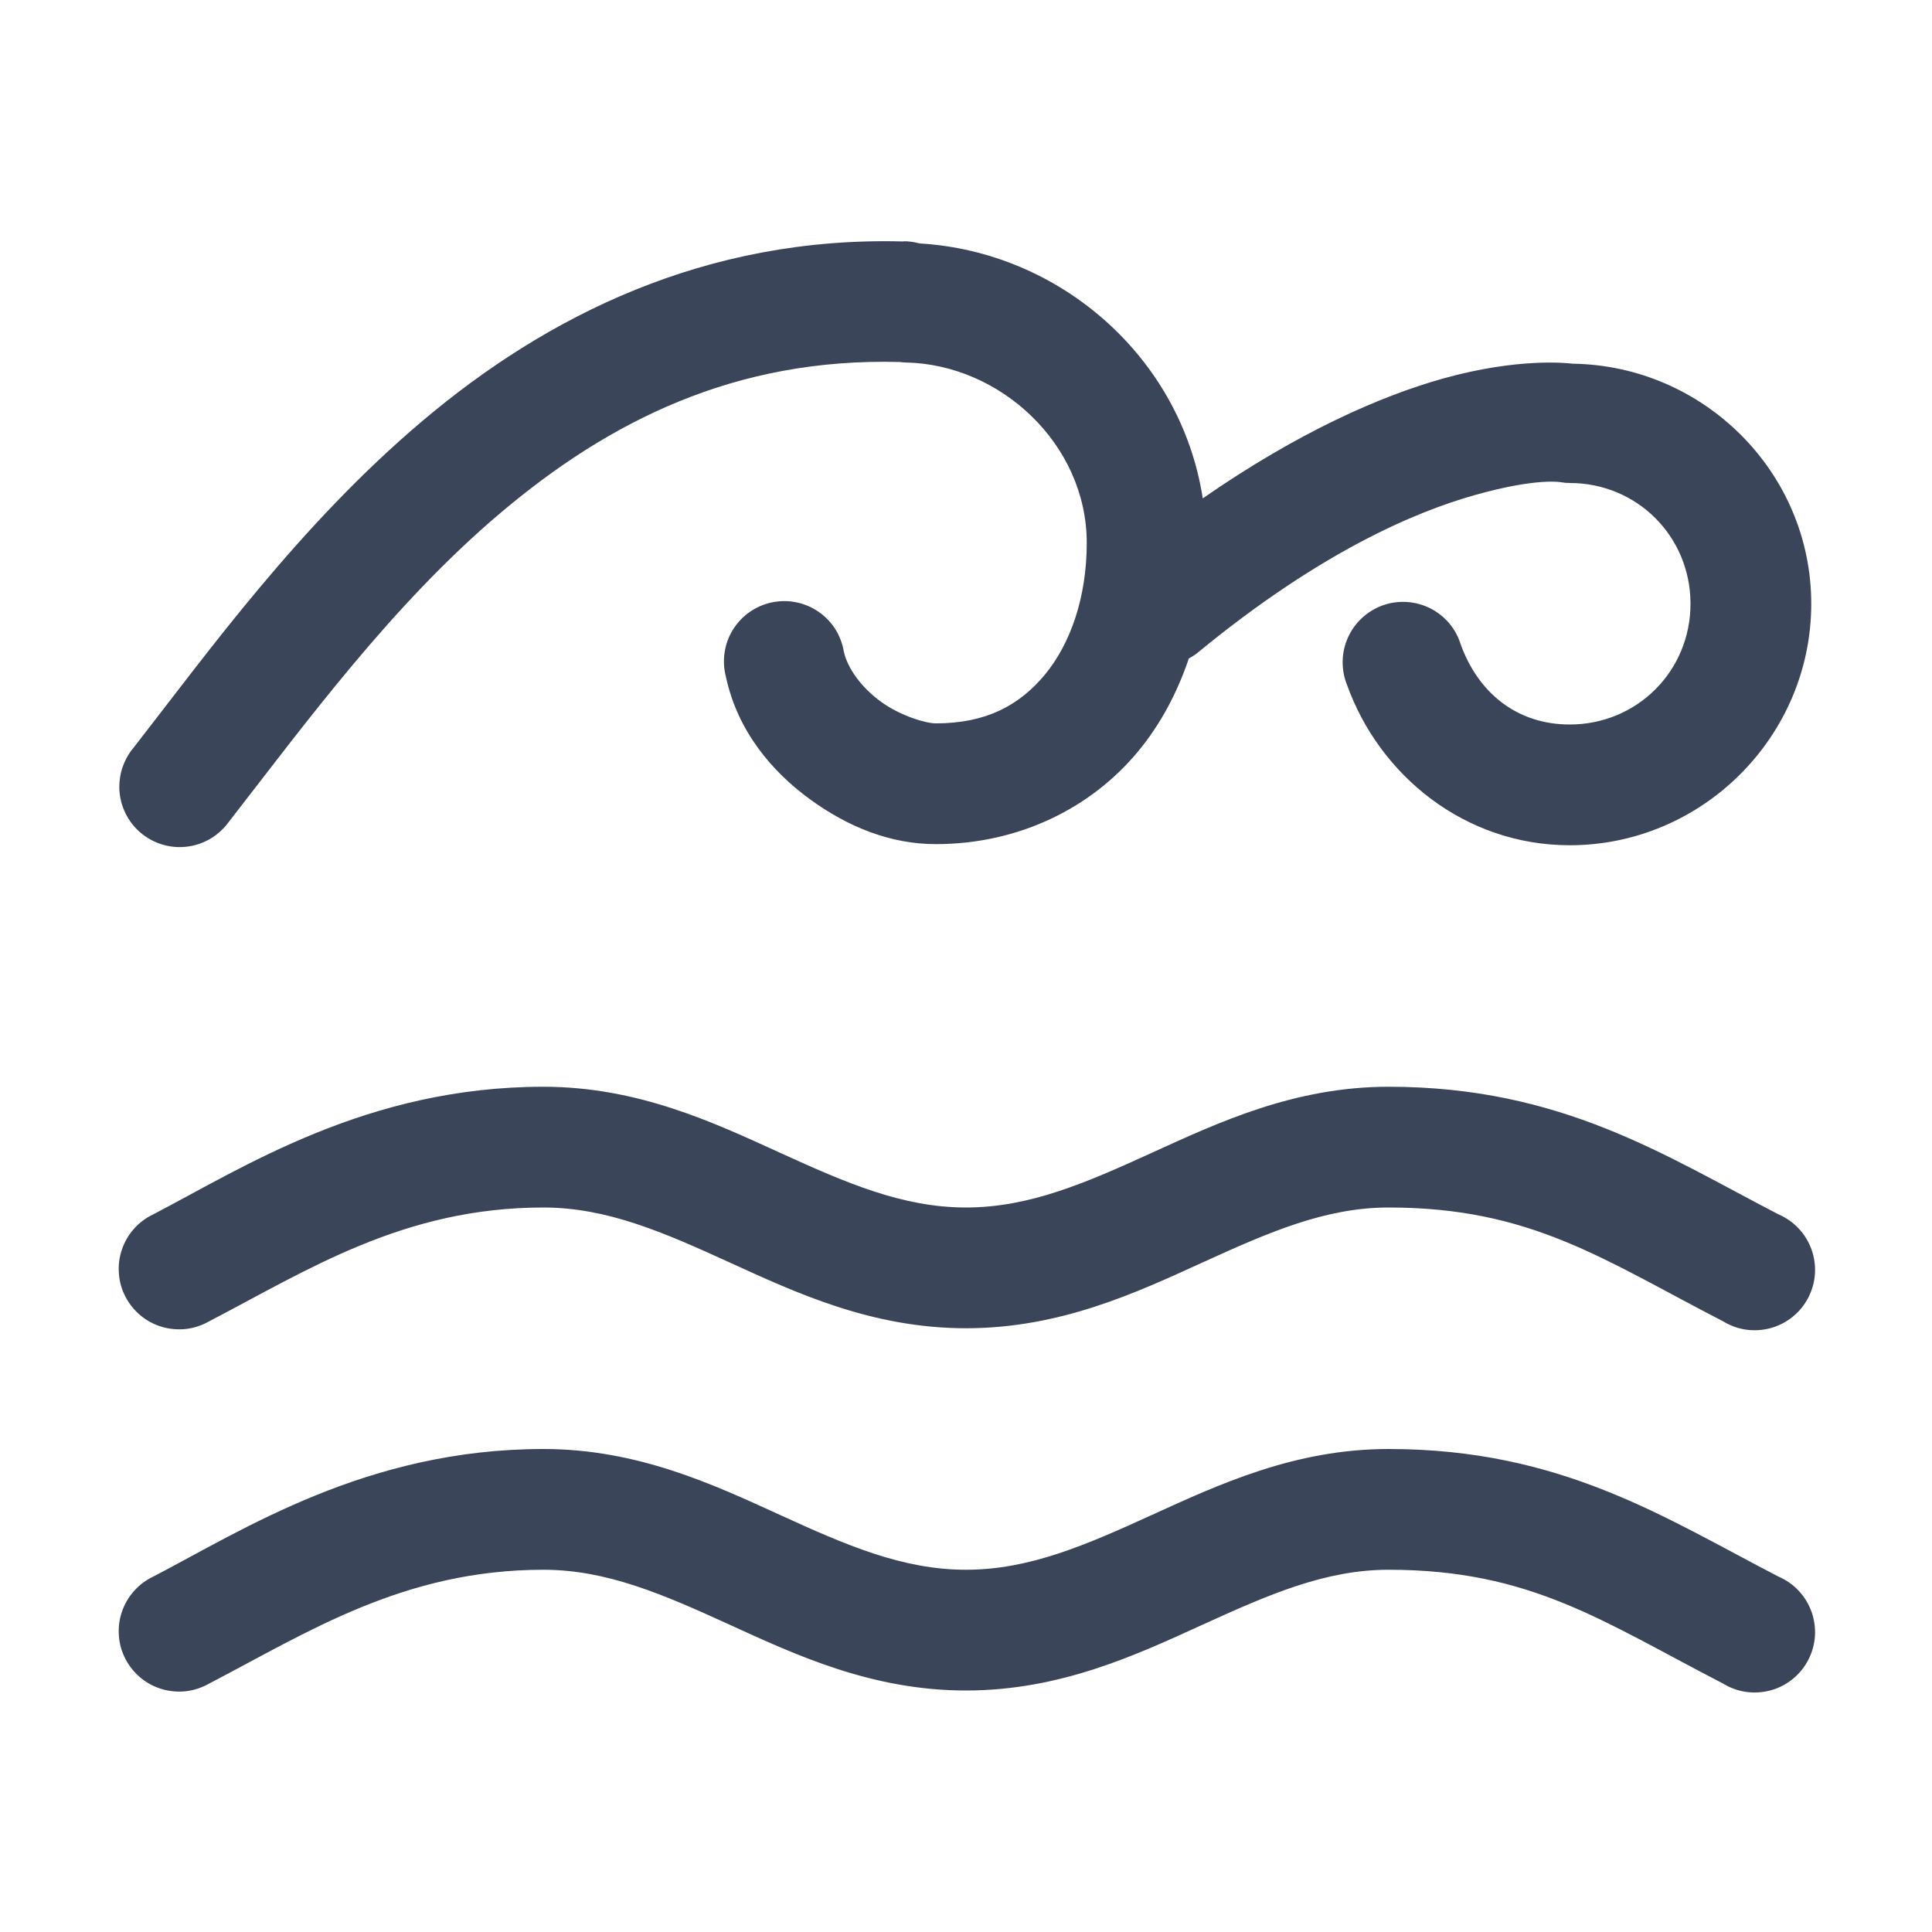<svg width="24" height="24" viewBox="0 0 24 24" fill="none" xmlns="http://www.w3.org/2000/svg">
<path d="M11.215 2.997L11.235 3C8.757 2.929 6.782 3.933 5.25 5.227C3.718 6.521 2.582 8.105 1.658 9.29C1.593 9.367 1.545 9.457 1.515 9.554C1.486 9.65 1.476 9.752 1.486 9.852C1.497 9.952 1.528 10.049 1.577 10.138C1.626 10.226 1.692 10.303 1.772 10.365C1.852 10.427 1.943 10.472 2.041 10.498C2.138 10.524 2.24 10.53 2.34 10.515C2.44 10.501 2.536 10.466 2.622 10.414C2.708 10.361 2.783 10.292 2.842 10.21C3.793 8.989 4.87 7.51 6.217 6.372C7.56 5.237 9.124 4.442 11.177 4.497C11.2 4.5 11.223 4.502 11.247 4.503C12.426 4.523 13.5 5.518 13.5 6.744C13.5 7.423 13.296 8 12.979 8.382C12.661 8.764 12.248 8.986 11.625 8.986C11.504 8.986 11.188 8.895 10.942 8.716C10.696 8.537 10.526 8.297 10.482 8.092C10.465 7.992 10.428 7.897 10.374 7.811C10.319 7.726 10.247 7.653 10.163 7.596C10.079 7.539 9.985 7.5 9.885 7.481C9.786 7.461 9.684 7.463 9.584 7.484C9.485 7.505 9.392 7.547 9.309 7.605C9.226 7.664 9.156 7.739 9.103 7.825C9.05 7.911 9.015 8.008 9.001 8.108C8.986 8.208 8.992 8.31 9.018 8.408C9.161 9.078 9.585 9.581 10.058 9.926C10.53 10.271 11.059 10.486 11.625 10.486C12.653 10.486 13.551 10.04 14.133 9.34C14.416 9 14.624 8.606 14.768 8.18C14.82 8.152 14.868 8.119 14.912 8.08C16.388 6.872 17.558 6.363 18.331 6.147C19.104 5.93 19.395 5.991 19.395 5.991C19.429 5.997 19.465 6 19.5 6C20.336 6 21 6.664 21 7.5C21 8.336 20.336 9 19.5 9C18.843 9 18.36 8.606 18.143 7.998C18.113 7.902 18.063 7.814 17.998 7.737C17.932 7.661 17.852 7.599 17.762 7.554C17.671 7.51 17.573 7.484 17.473 7.478C17.372 7.472 17.272 7.486 17.177 7.52C17.082 7.554 16.995 7.607 16.921 7.675C16.847 7.743 16.788 7.825 16.746 7.917C16.704 8.008 16.682 8.107 16.679 8.208C16.677 8.308 16.694 8.409 16.731 8.502C17.136 9.637 18.201 10.5 19.5 10.5C21.148 10.5 22.5 9.148 22.5 7.5C22.5 5.867 21.165 4.542 19.538 4.518C19.485 4.512 18.872 4.438 17.927 4.702C17.149 4.92 16.129 5.367 14.941 6.191C14.671 4.439 13.168 3.126 11.423 3.024C11.355 3.005 11.285 2.996 11.215 2.997ZM6.75 13.5C4.56 13.5 3.022 14.504 1.904 15.085C1.813 15.128 1.731 15.189 1.664 15.265C1.597 15.34 1.546 15.428 1.514 15.524C1.481 15.619 1.469 15.721 1.477 15.821C1.484 15.922 1.512 16.02 1.559 16.109C1.605 16.199 1.67 16.278 1.747 16.342C1.825 16.407 1.915 16.454 2.012 16.483C2.109 16.511 2.211 16.52 2.311 16.509C2.411 16.497 2.508 16.465 2.596 16.415C3.821 15.778 5.013 15 6.75 15C7.541 15 8.243 15.308 9.064 15.683C9.886 16.058 10.828 16.5 12 16.5C13.172 16.5 14.116 16.058 14.938 15.683C15.761 15.308 16.463 15 17.25 15C19.016 15 19.908 15.642 21.407 16.415C21.495 16.469 21.593 16.504 21.695 16.518C21.797 16.532 21.901 16.524 22 16.497C22.099 16.469 22.192 16.421 22.271 16.356C22.351 16.291 22.417 16.21 22.464 16.118C22.511 16.027 22.539 15.926 22.546 15.824C22.552 15.721 22.538 15.618 22.503 15.521C22.468 15.424 22.414 15.335 22.343 15.26C22.273 15.185 22.187 15.126 22.093 15.085C20.685 14.358 19.399 13.5 17.25 13.5C16.08 13.5 15.137 13.943 14.314 14.318C13.492 14.693 12.79 15 12 15C11.21 15 10.507 14.693 9.685 14.318C8.864 13.943 7.923 13.5 6.75 13.5ZM6.75 18C4.56 18 3.022 19.004 1.904 19.585C1.813 19.628 1.731 19.689 1.664 19.765C1.597 19.84 1.546 19.928 1.514 20.024C1.481 20.119 1.469 20.221 1.477 20.321C1.484 20.422 1.512 20.52 1.559 20.609C1.605 20.699 1.67 20.778 1.747 20.842C1.825 20.907 1.915 20.954 2.012 20.983C2.109 21.011 2.211 21.02 2.311 21.009C2.411 20.997 2.508 20.965 2.596 20.915C3.821 20.278 5.013 19.5 6.75 19.5C7.541 19.5 8.243 19.808 9.064 20.183C9.886 20.558 10.828 21 12 21C13.172 21 14.116 20.558 14.938 20.183C15.761 19.808 16.463 19.5 17.25 19.5C19.016 19.5 19.908 20.142 21.407 20.915C21.495 20.969 21.593 21.004 21.695 21.018C21.797 21.032 21.901 21.024 22 20.997C22.099 20.969 22.192 20.921 22.271 20.856C22.351 20.791 22.417 20.71 22.464 20.618C22.511 20.527 22.539 20.426 22.546 20.324C22.552 20.221 22.538 20.118 22.503 20.021C22.468 19.924 22.414 19.835 22.343 19.76C22.273 19.685 22.187 19.626 22.093 19.585C20.685 18.858 19.399 18 17.25 18C16.08 18 15.137 18.443 14.314 18.817C13.492 19.192 12.79 19.5 12 19.5C11.21 19.5 10.507 19.193 9.685 18.817C8.864 18.442 7.923 18 6.75 18Z" fill="#3B4559"/>
</svg>
